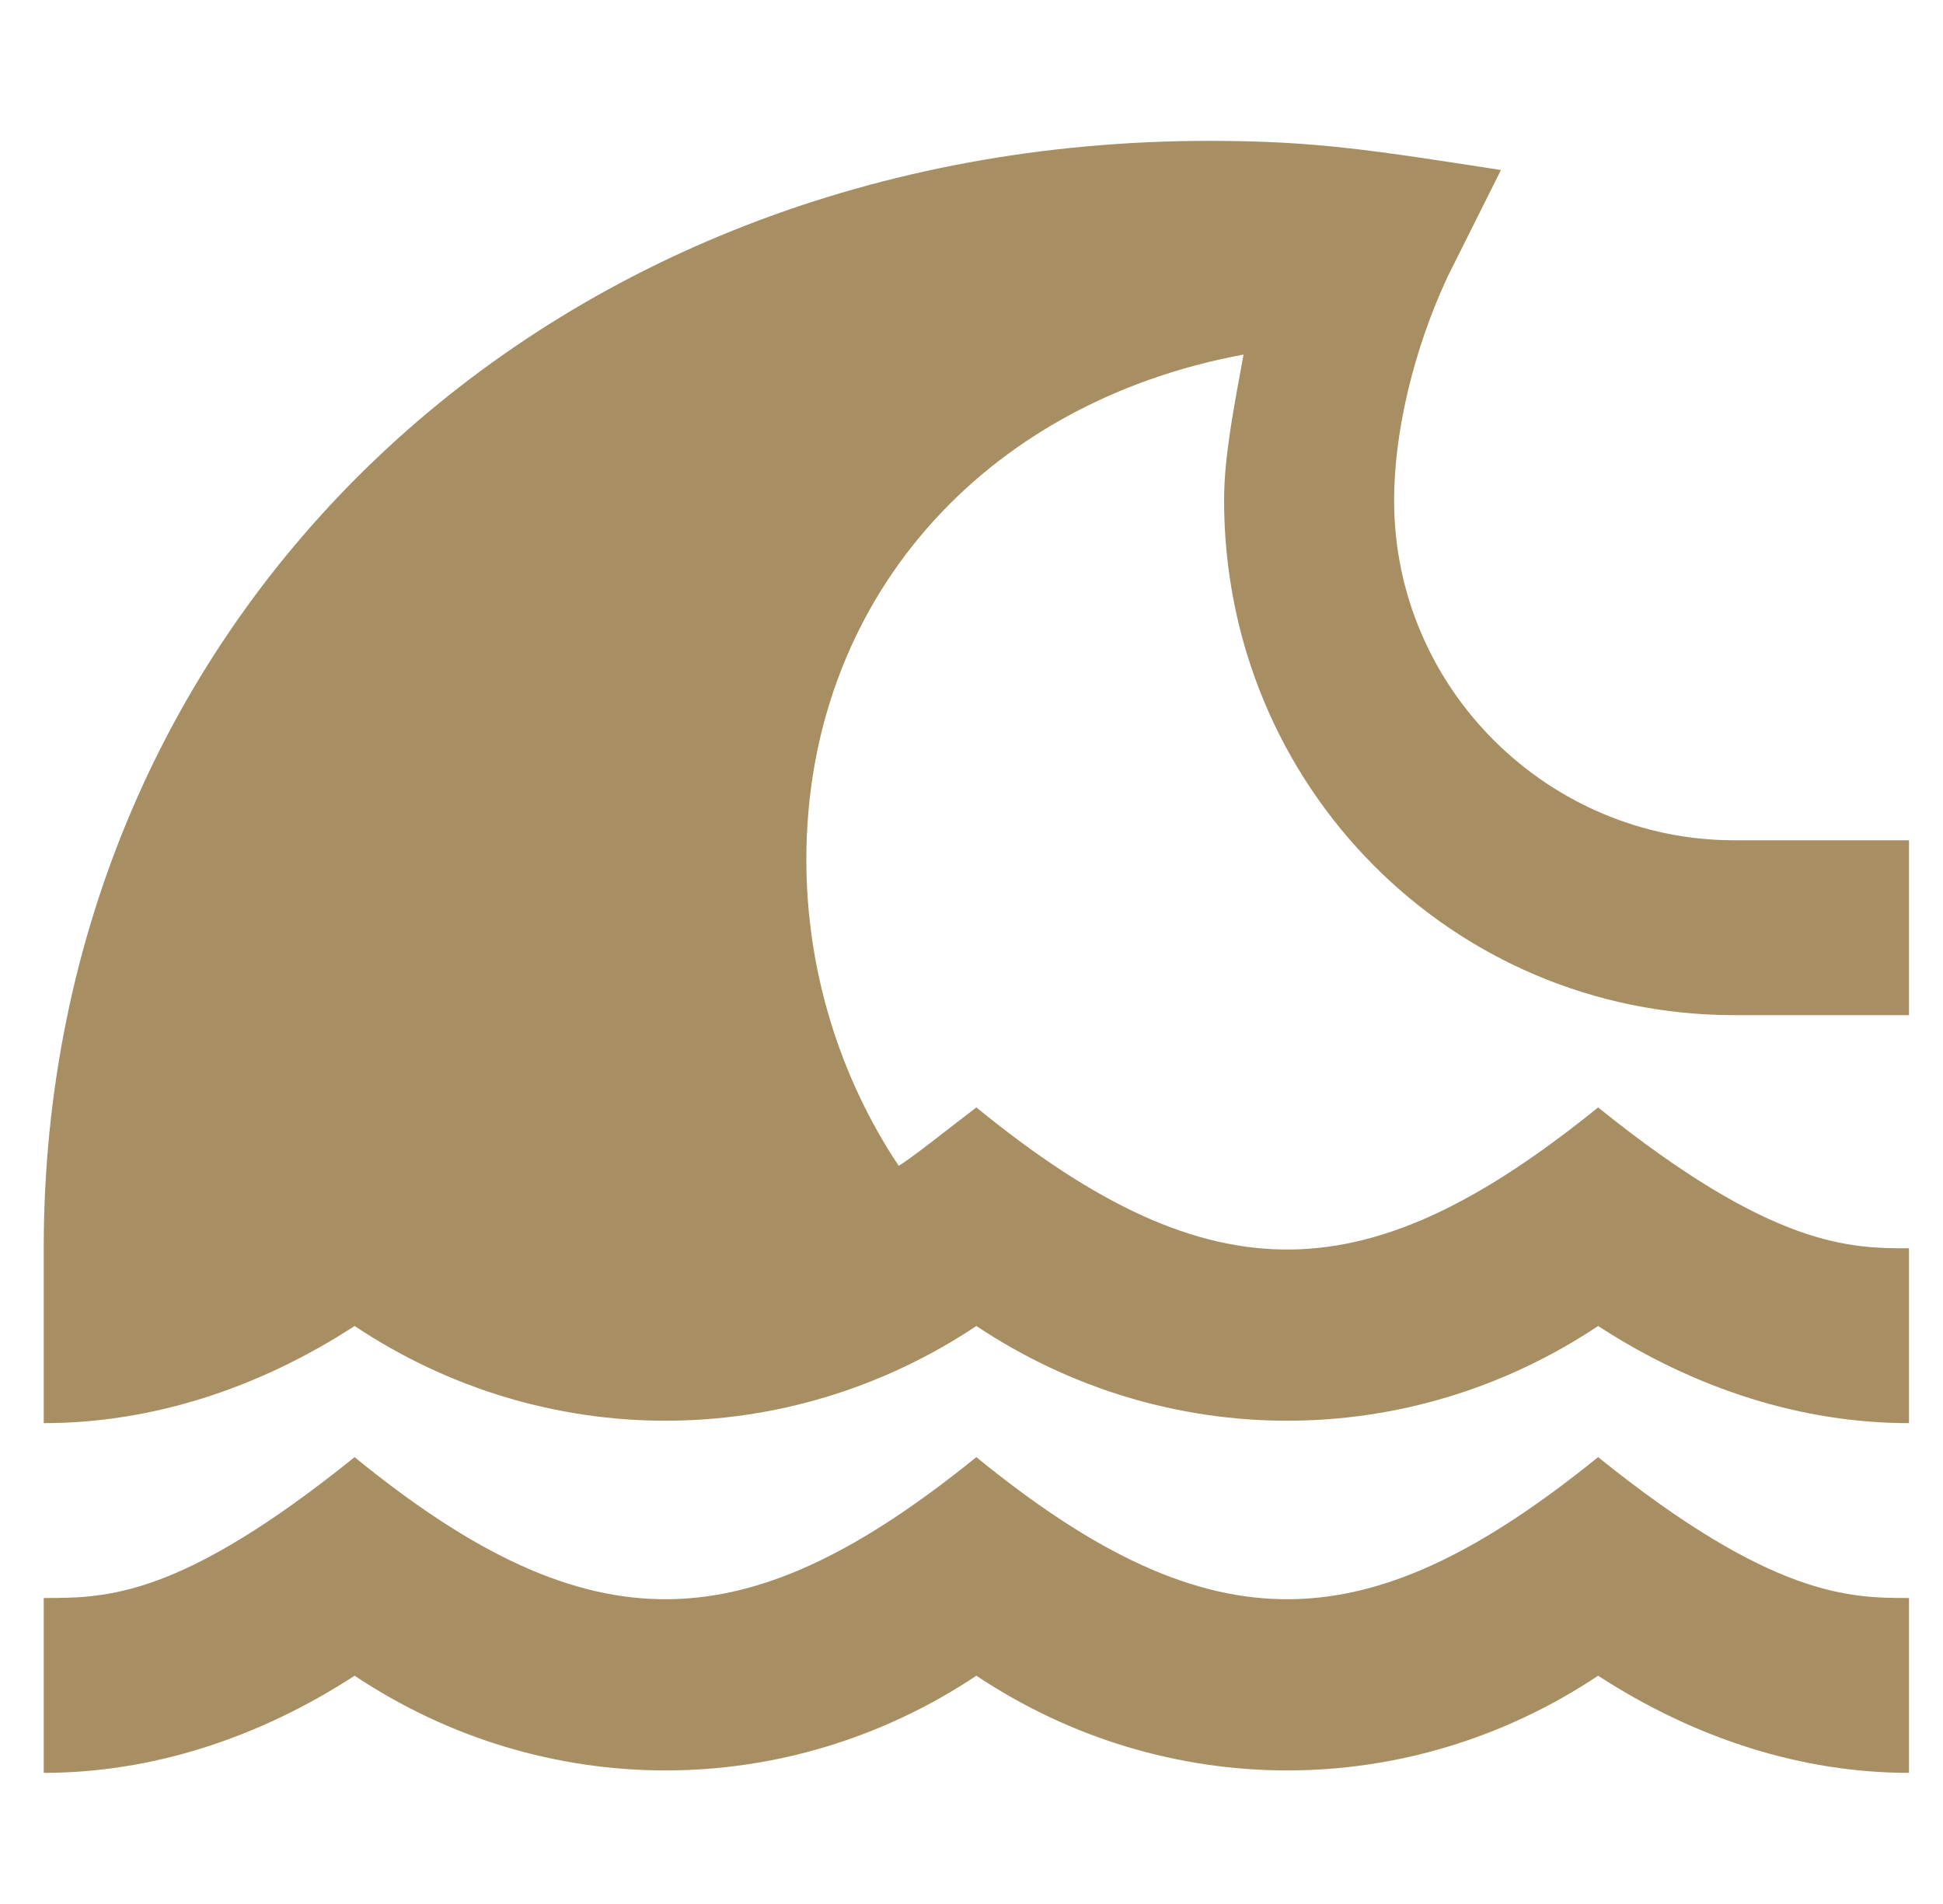 <?xml version="1.0" encoding="utf-8"?>
<!-- Generator: Adobe Illustrator 26.3.1, SVG Export Plug-In . SVG Version: 6.00 Build 0)  -->
<svg version="1.1" id="Ebene_1" xmlns="http://www.w3.org/2000/svg" xmlns:xlink="http://www.w3.org/1999/xlink" x="0px" y="0px"
	 viewBox="0 0 40 39.2" style="enable-background:new 0 0 40 39.2;" xml:space="preserve">
<style type="text/css">
	.st0{fill:none;}
	.st1{fill:#A88F63;}
</style>
<g>
	<rect x="-3.9" y="-4.3" class="st0" width="48" height="48"/>
</g>
<g>
	<g>
		<path class="st1" d="M32.9,30c-4.7,3.8-7.9,4-12.8,0c-4.7,3.8-7.9,4-12.8,0c-3.6,2.9-5.1,2.9-6.4,2.9v3.6c2.2,0,4.4-0.7,6.4-2
			c3.9,2.6,8.9,2.6,12.8,0c3.9,2.6,8.9,2.6,12.8,0c2,1.3,4.2,2,6.4,2v-3.6C38.1,32.9,36.5,32.9,32.9,30z"/>
		<path class="st1" d="M35.7,20.9h3.6v-3.6h-3.6c-3.8,0-7-3.1-7-7c0-1.4,0.4-3.1,1.1-4.6l1.1-2.2c-2.6-0.4-3.8-0.6-6-0.6
			c-13.7,0-24,9.8-24,22.8v3.6c2.2,0,4.4-0.7,6.4-2c3.9,2.6,8.9,2.6,12.8,0c3.9,2.6,8.9,2.6,12.8,0c2,1.3,4.2,2,6.4,2v-3.6
			c-1.2,0-2.8,0-6.4-2.9c-4.7,3.8-7.9,4-12.8,0c-0.4,0.3-1.4,1.1-1.6,1.2c-1.2-1.8-1.9-4-1.9-6.3c0-5.3,3.6-9.4,9-10.4
			c-0.2,1.1-0.4,2.1-0.4,3C25.2,16.2,29.9,20.9,35.7,20.9z"/>
	</g>
</g>
</svg>

